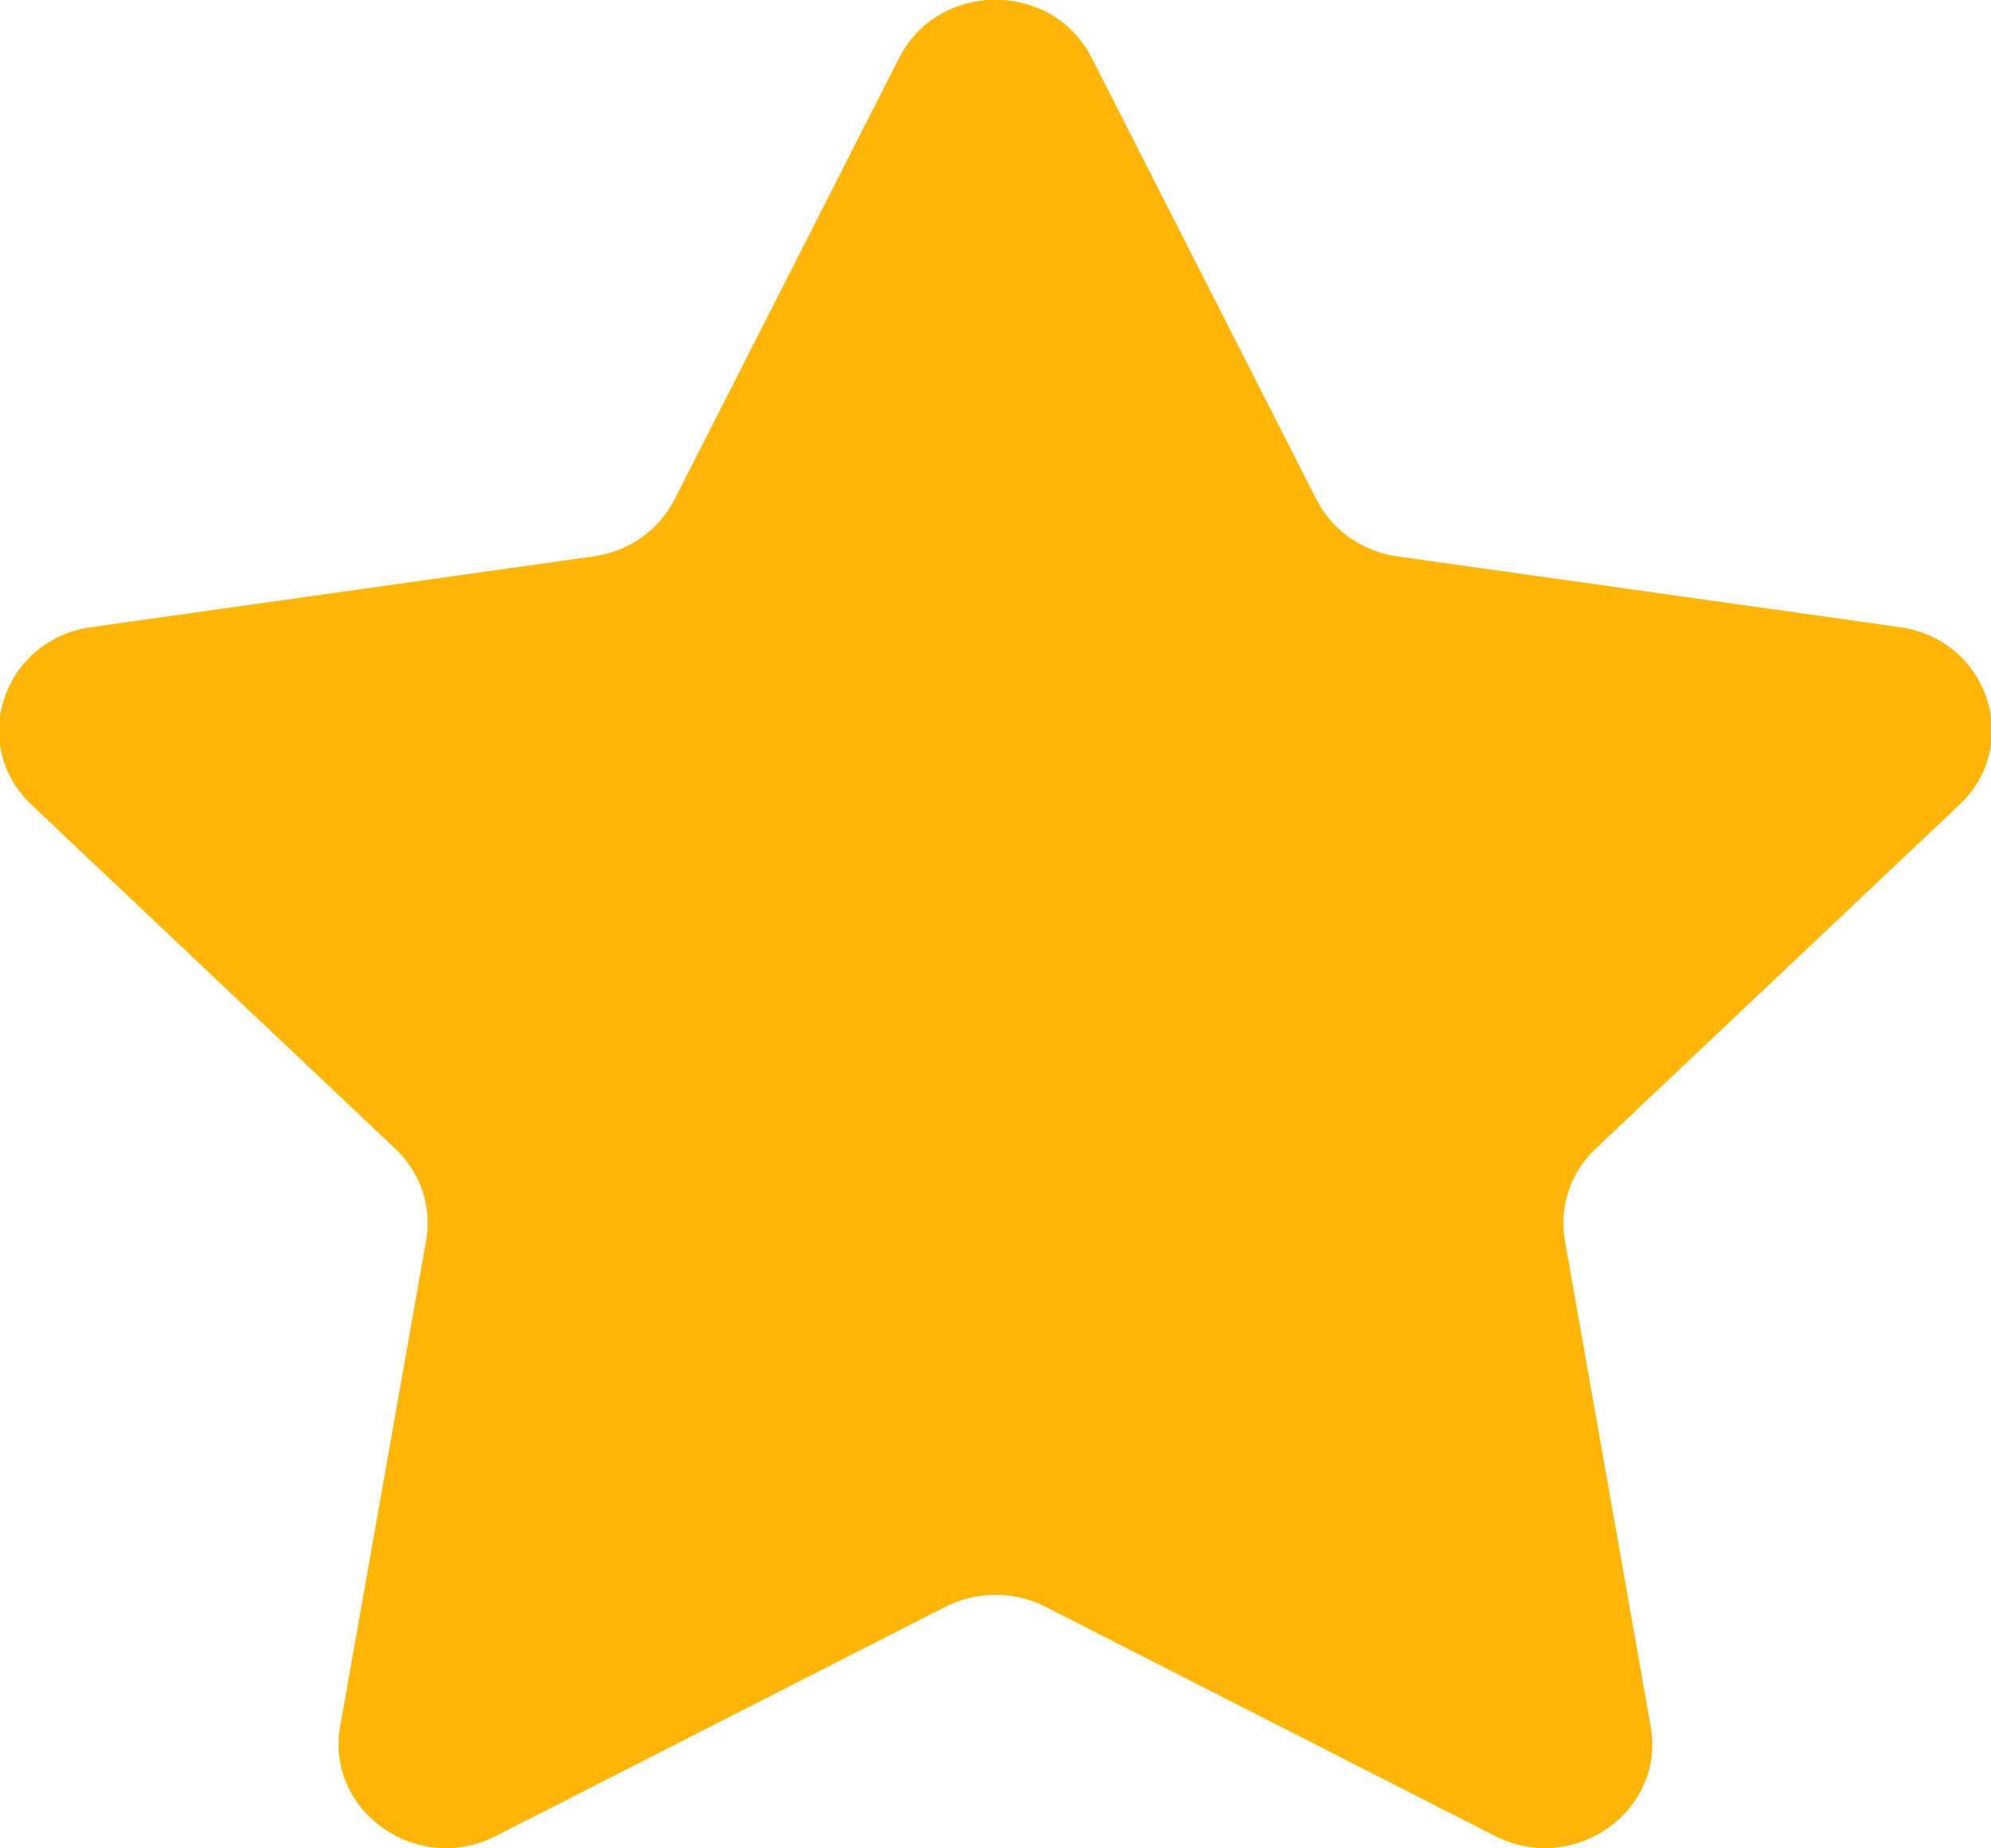 <svg 
 xmlns="http://www.w3.org/2000/svg"
 xmlns:xlink="http://www.w3.org/1999/xlink"
 width="14px" height="13px">
<path fill-rule="evenodd"  fill="rgb(255, 182, 8)"
 d="M7.676,0.406 L9.257,3.513 C9.367,3.729 9.579,3.879 9.825,3.913 L13.360,4.411 C13.979,4.499 14.226,5.237 13.778,5.660 L11.220,8.079 C11.043,8.247 10.962,8.489 11.004,8.727 L11.607,12.141 C11.713,12.739 11.066,13.195 10.512,12.913 L7.351,11.301 C7.131,11.189 6.868,11.189 6.648,11.301 L3.487,12.913 C2.934,13.196 2.286,12.739 2.392,12.141 L2.996,8.727 C3.038,8.489 2.957,8.247 2.779,8.079 L0.221,5.660 C-0.226,5.237 0.021,4.499 0.640,4.411 L4.174,3.913 C4.420,3.879 4.633,3.729 4.743,3.513 L6.323,0.406 C6.600,-0.138 7.400,-0.138 7.676,0.406 Z"/>
</svg>